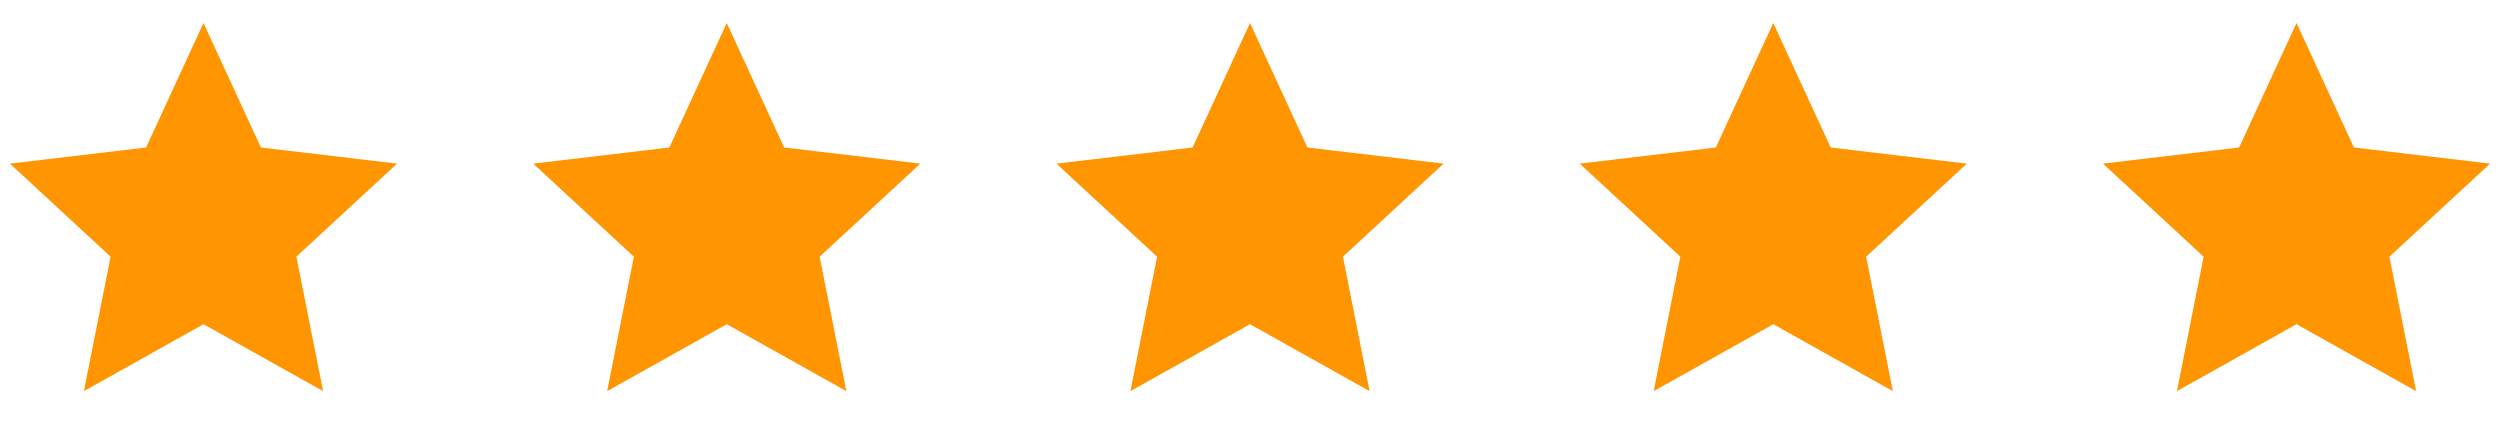<svg width="86" height="15" viewBox="0 0 86 15" fill="none" xmlns="http://www.w3.org/2000/svg">
<g clip-path="url(#clip0_8001_25364)">
<path d="M7 11.152L2.886 13.455L3.804 8.83L0.342 5.629L5.025 5.074L7 0.792L8.975 5.074L13.658 5.629L10.195 8.83L11.114 13.455L7 11.152Z" fill="#FF9500"/>
</g>
<g clip-path="url(#clip1_8001_25364)">
<path d="M25 11.152L20.886 13.455L21.805 8.83L18.342 5.629L23.025 5.074L25 0.792L26.975 5.074L31.658 5.629L28.195 8.83L29.114 13.455L25 11.152Z" fill="#FF9500"/>
</g>
<g clip-path="url(#clip2_8001_25364)">
<path d="M43 11.152L38.886 13.455L39.804 8.83L36.342 5.629L41.025 5.074L43 0.792L44.975 5.074L49.658 5.629L46.196 8.83L47.114 13.455L43 11.152Z" fill="#FF9500"/>
</g>
<g clip-path="url(#clip3_8001_25364)">
<path d="M61 11.152L56.886 13.455L57.804 8.83L54.342 5.629L59.025 5.074L61 0.792L62.975 5.074L67.658 5.629L64.195 8.83L65.114 13.455L61 11.152Z" fill="#FF9500"/>
</g>
<g clip-path="url(#clip4_8001_25364)">
<path d="M79 11.152L74.886 13.455L75.805 8.83L72.342 5.629L77.025 5.074L79 0.792L80.975 5.074L85.658 5.629L82.195 8.83L83.114 13.455L79 11.152Z" fill="#FF9500"/>
</g>
<defs>
<clipPath id="clip0_8001_25364">
<rect width="14" height="14" fill="white" transform="translate(0 0.5)"/>
</clipPath>
<clipPath id="clip1_8001_25364">
<rect width="14" height="14" fill="white" transform="translate(18 0.5)"/>
</clipPath>
<clipPath id="clip2_8001_25364">
<rect width="14" height="14" fill="white" transform="translate(36 0.5)"/>
</clipPath>
<clipPath id="clip3_8001_25364">
<rect width="14" height="14" fill="white" transform="translate(54 0.5)"/>
</clipPath>
<clipPath id="clip4_8001_25364">
<rect width="14" height="14" fill="white" transform="translate(72 0.5)"/>
</clipPath>
</defs>
</svg>
